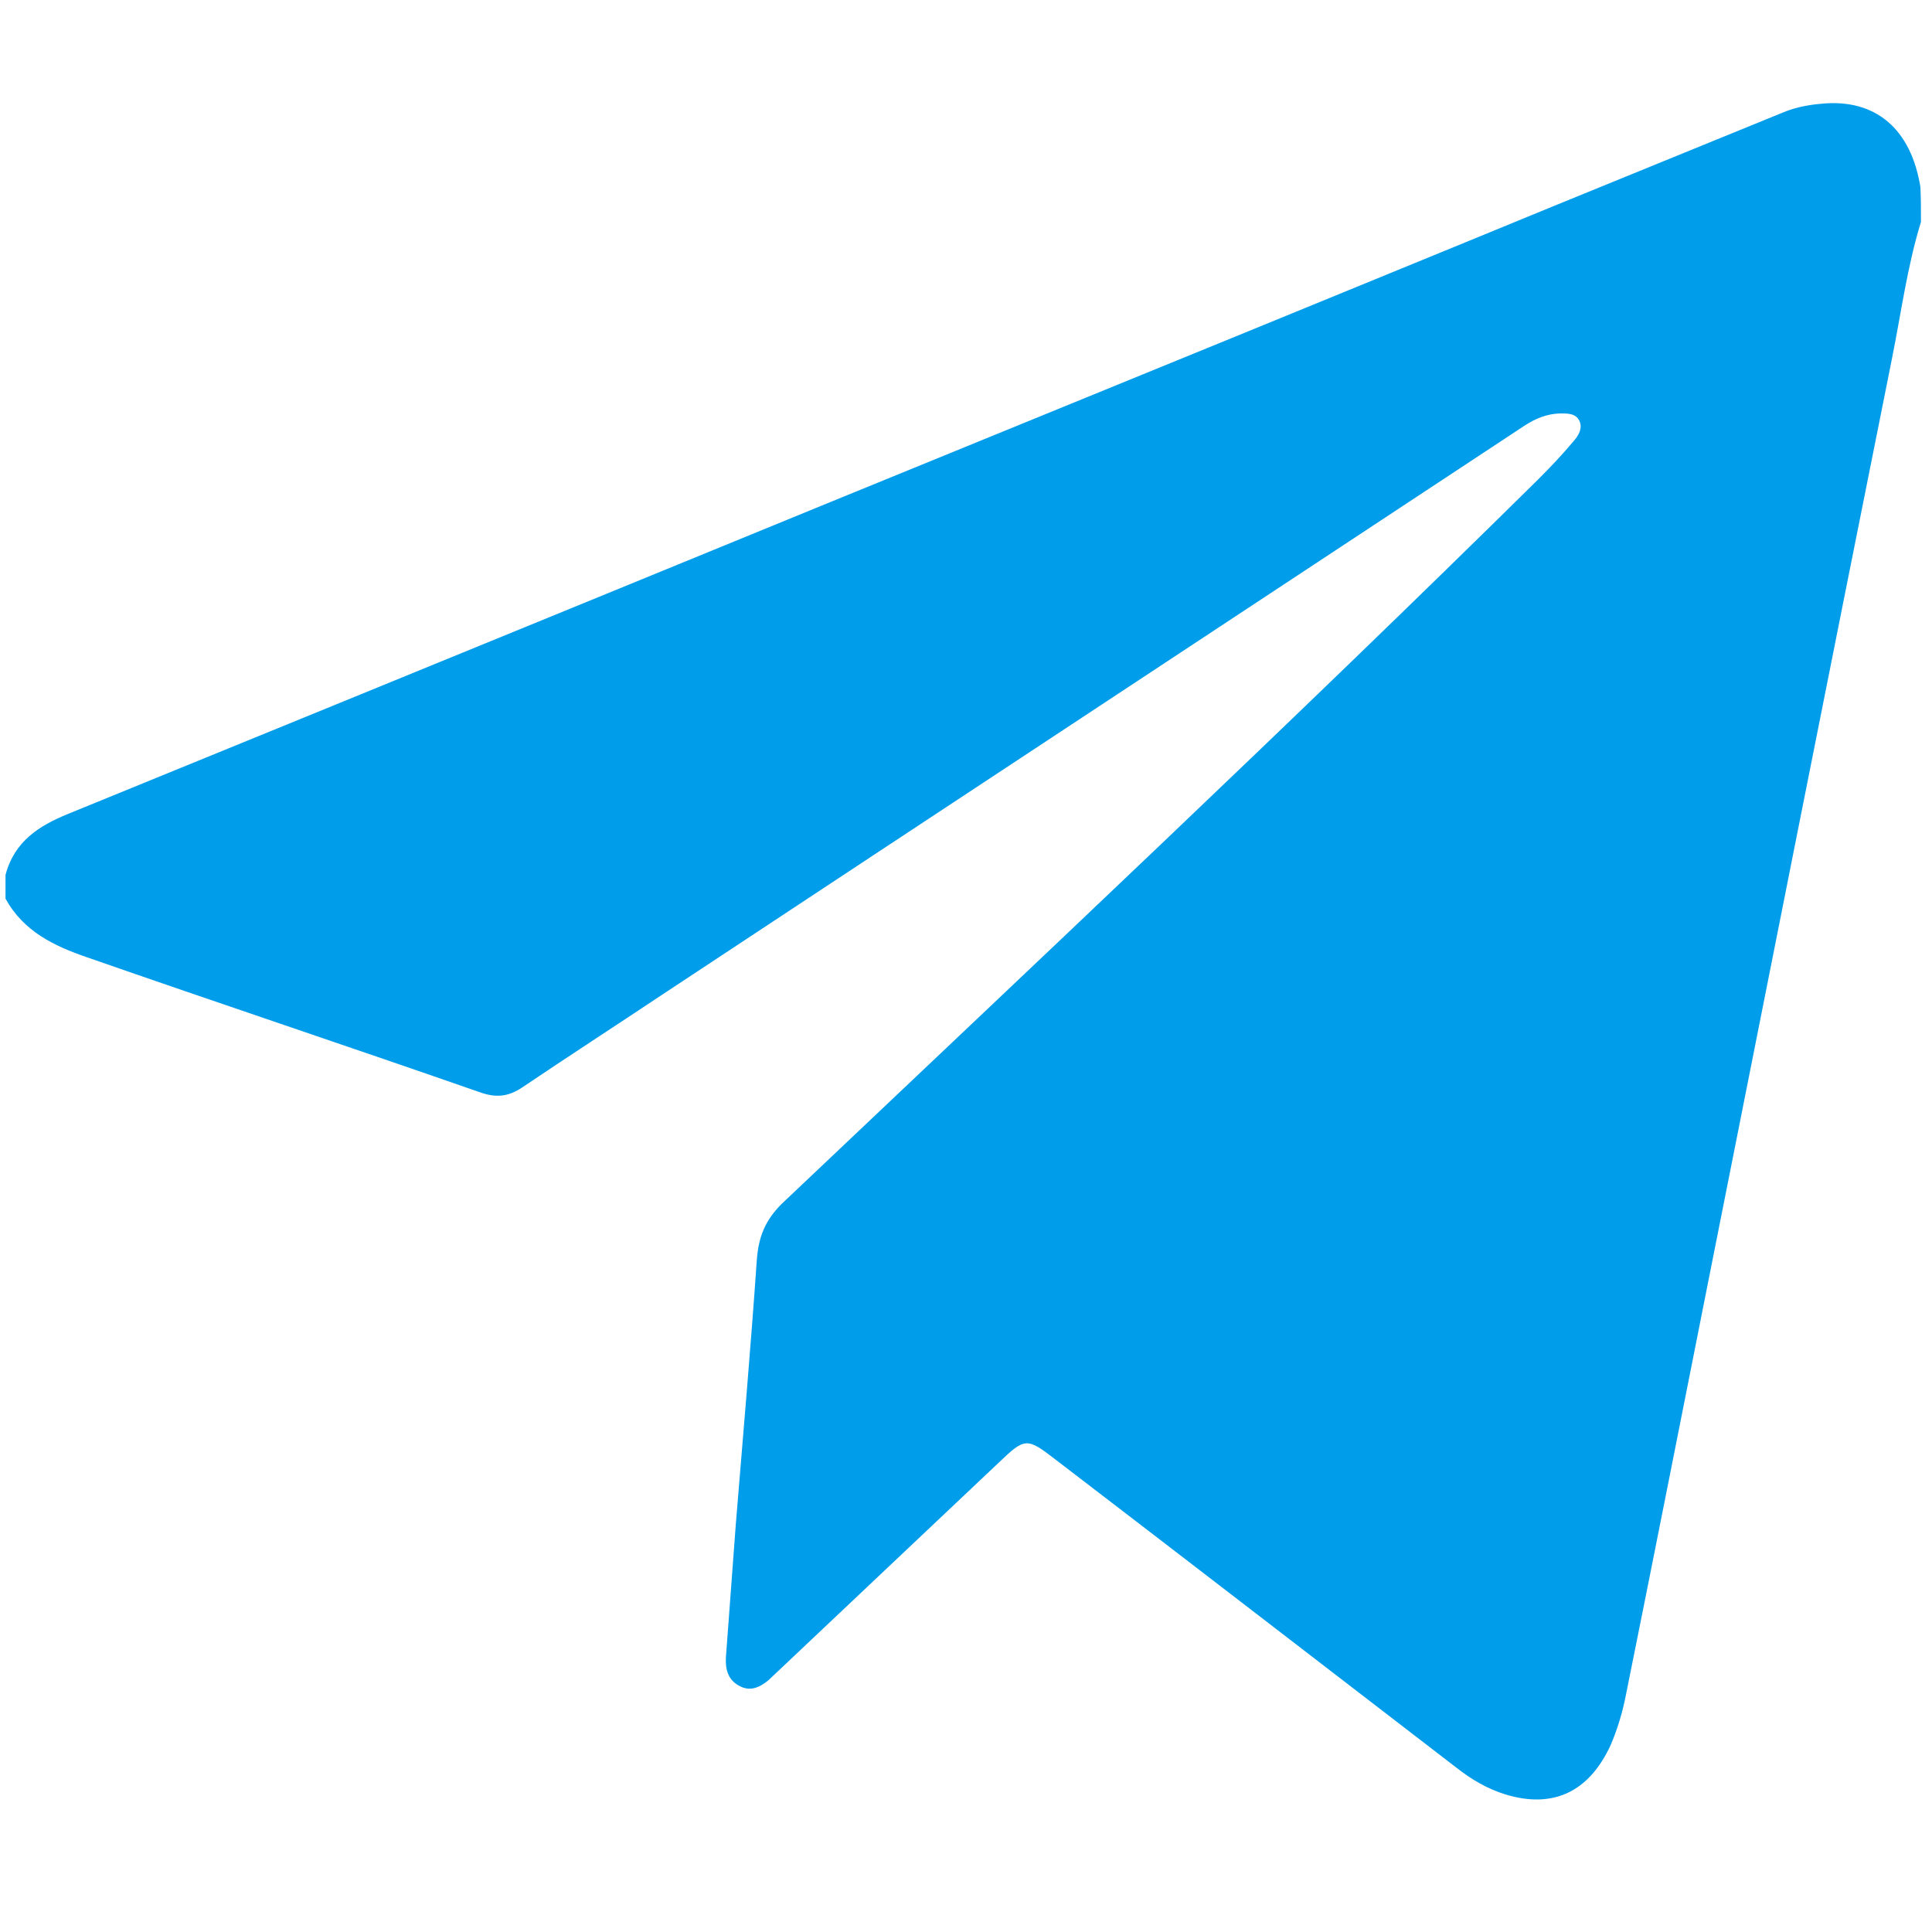 <svg id="SolanaM Telegram" xmlns="http://www.w3.org/2000/svg" xmlns:xlink="http://www.w3.org/1999/xlink" x="0px" y="0px"
	 viewBox="0 0 350 350" style="enable-background:new 0 0 350 350;" xml:space="preserve">
<g>
	<path fill="#009DEA" d="M348,40.2c-2.5,8.1-3.6,16.6-5.3,25c-11.3,56.4-22.5,112.9-33.7,169.3c-4.8,24.2-9.6,48.5-14.5,72.8
		c-0.6,3-1.5,6-2.7,8.8c-3.9,8.5-10.4,11.6-19,9c-3.3-1-6.2-2.7-9-4.9c-24.2-18.6-48.3-37.2-72.6-55.8c-5.2-4-5.5-4-10.3,0.6
		c-13.3,12.6-26.6,25.1-39.9,37.7c-0.6,0.6-1.2,1.1-1.8,1.7c-1.6,1.3-3.3,2.1-5.3,1c-2-1.1-2.5-2.9-2.4-5.1
		c0.6-8.1,1.2-16.2,1.8-24.2c1.3-15.9,2.7-31.9,3.8-47.8c0.3-4.2,1.5-7.2,4.5-10.2c45.9-43.5,92-86.8,137-131.2
		c2.2-2.2,4.4-4.5,6.4-6.9c0.9-1,1.8-2.4,1.1-3.8c-0.7-1.4-2.3-1.3-3.6-1.3c-2.3,0.1-4.3,0.9-6.3,2.2
		c-52.1,34.4-104.2,68.7-156.4,103.2c-8.4,5.6-16.9,11.1-25.2,16.7c-2.4,1.6-4.5,1.9-7.3,1c-23.8-8.3-47.8-16.3-71.6-24.6
		c-5.8-2-11.4-4.6-14.7-10.6c0-1.4,0-2.9,0-4.3c1.6-6.1,6.1-8.9,11.2-11c32.6-13.3,65.1-26.6,97.6-39.9
		c52.1-21.4,104.3-42.6,156.4-64c18.9-7.8,37.7-15.4,56.5-23.1c2.3-1,4.8-1.5,7.2-1.7c9.8-1,16.3,4.5,18,15.1
		C348,35.9,348,38.1,348,40.2z"/>
</g>
</svg>

